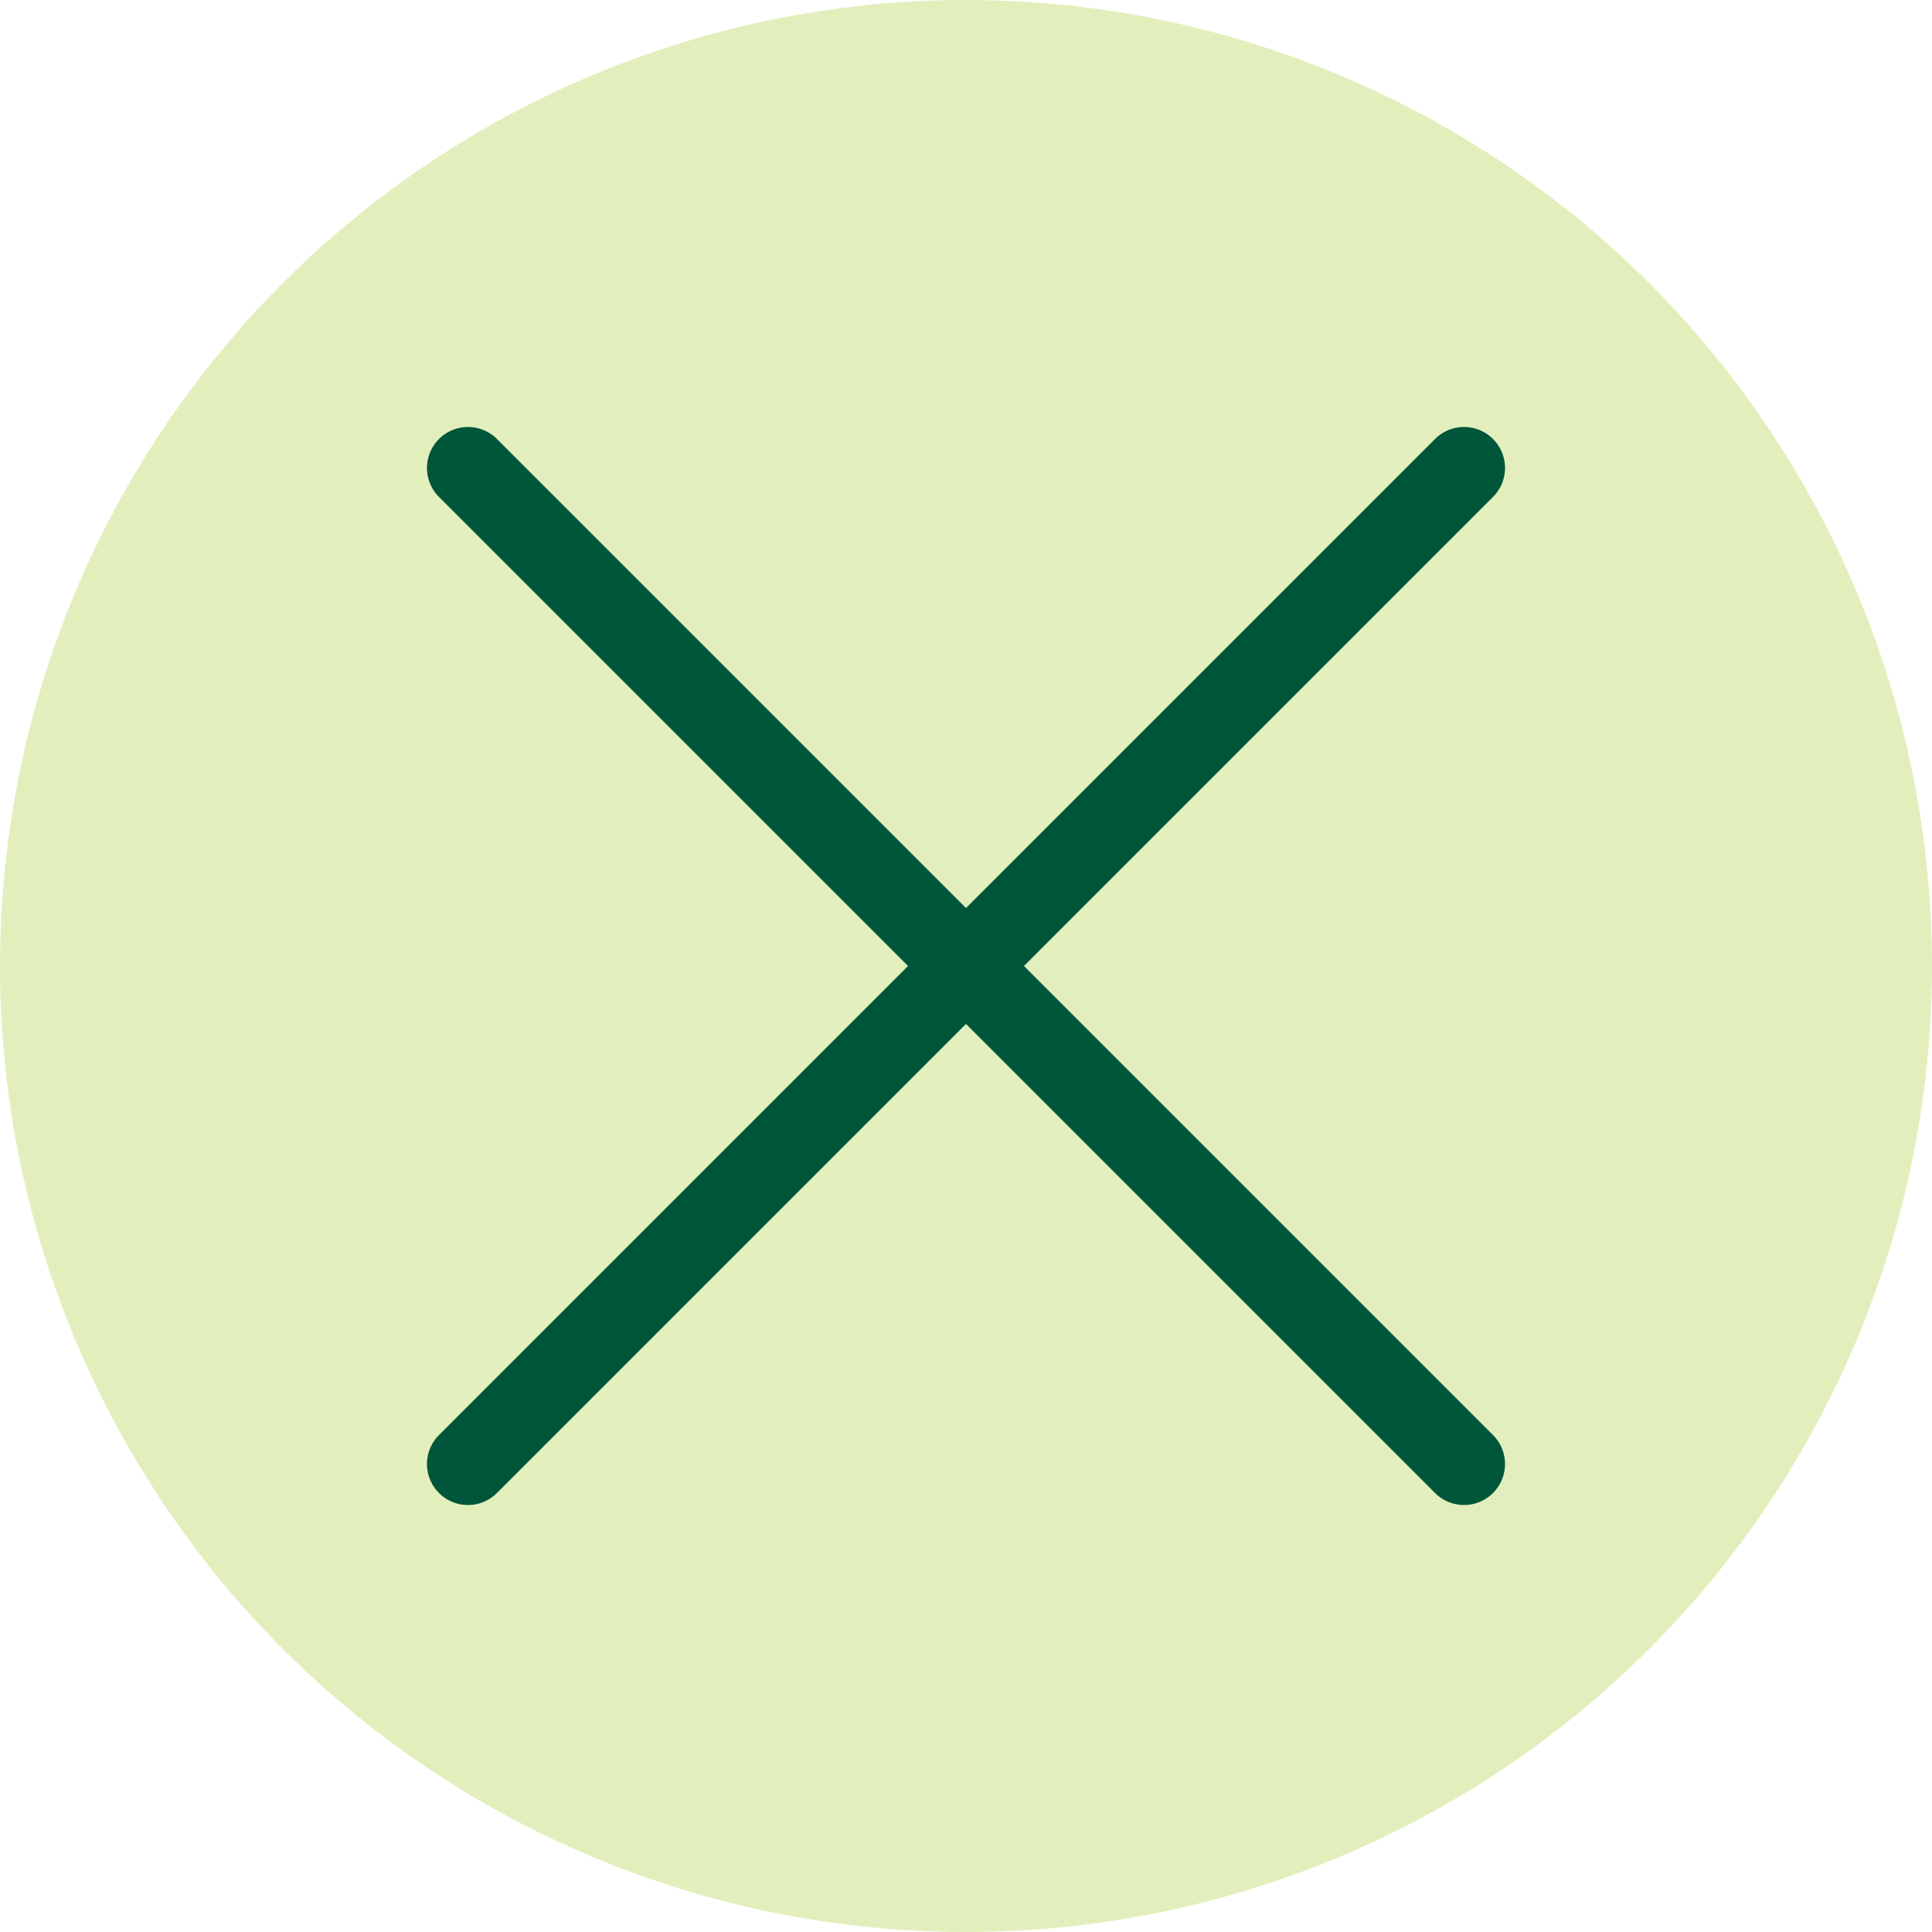 <svg xmlns="http://www.w3.org/2000/svg" viewBox="0 0 18 18">
  <defs>
    <style>
      .cls-1 {
        fill: #e2efbc;
      }

      .cls-2 {
        fill: #00563a;
      }
    </style>
  </defs>
  <g id="レイヤー_2" data-name="レイヤー 2">
    <g id="台紙">
      <g>
        <circle class="cls-1" cx="9" cy="9" r="9"/>
        <g>
          <path class="cls-2" d="M4.09,4.63a.38.38,0,1,1,.54-.54l9.28,9.28a.38.38,0,1,1-.54.54Z"/>
          <path class="cls-2" d="M4.63,13.91a.38.38,0,1,1-.54-.54l9.28-9.28a.38.38,0,1,1,.54.54Z"/>
        </g>
      </g>
    </g>
  </g>
</svg>
